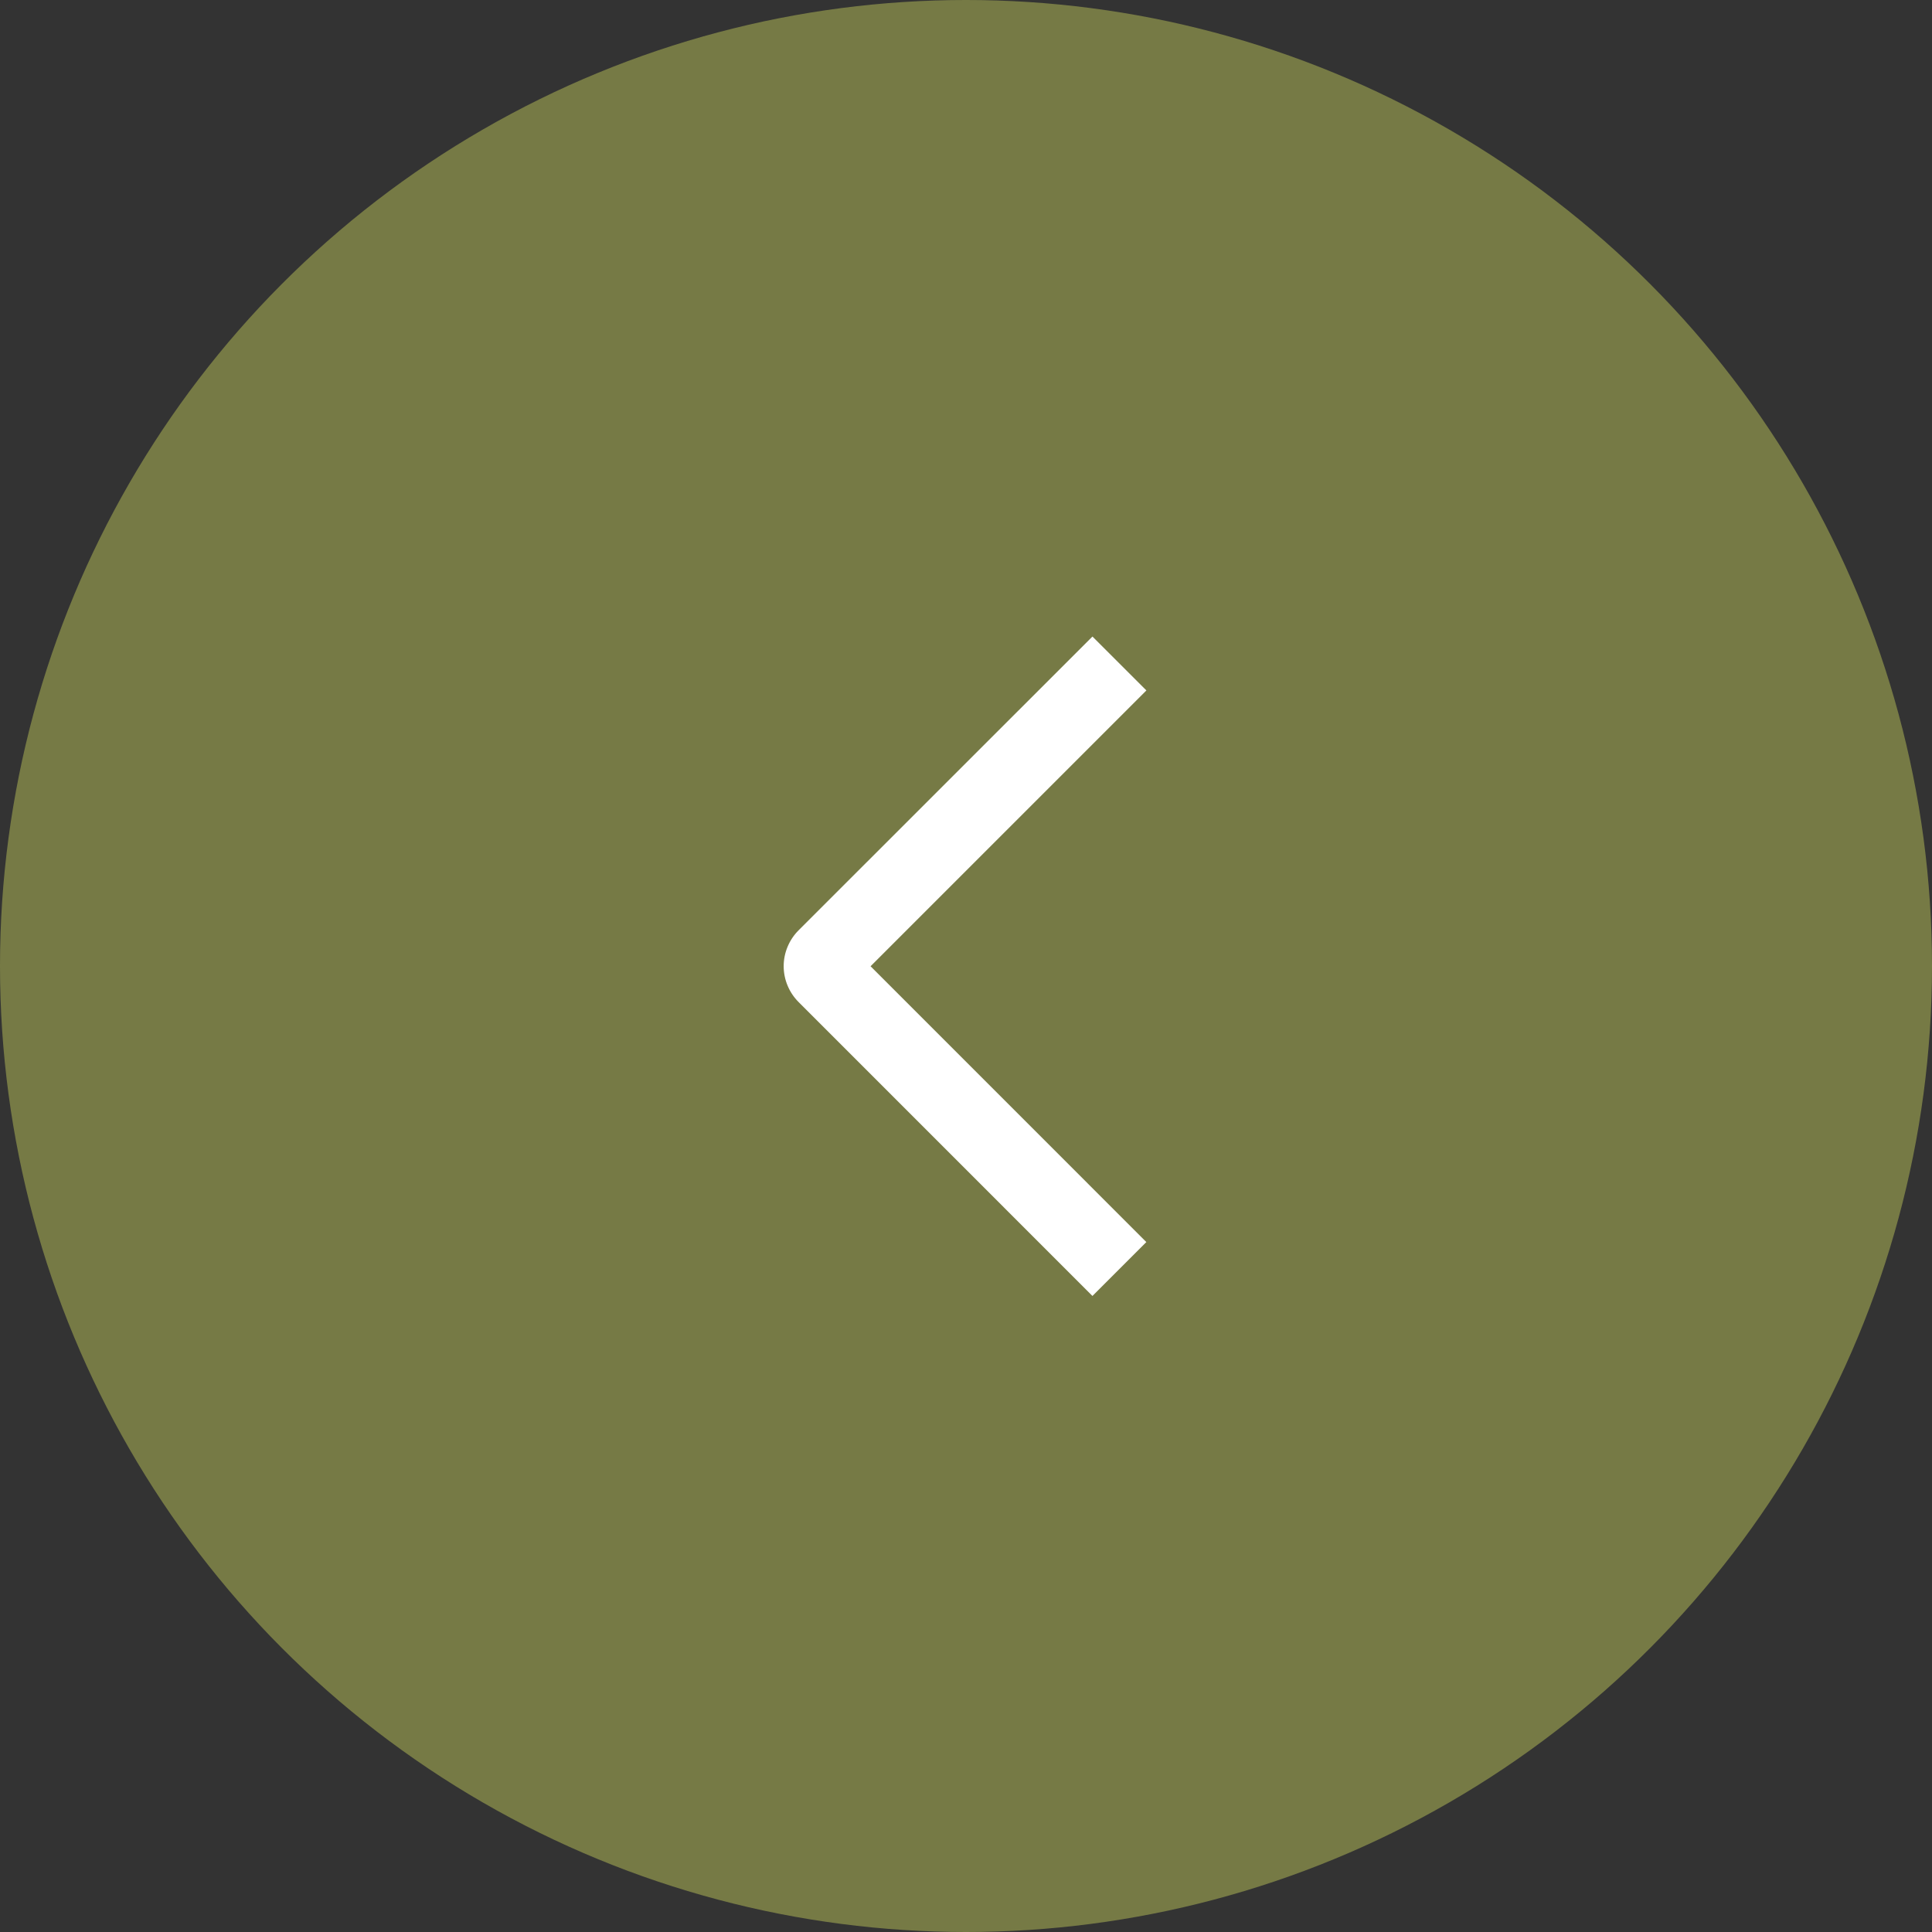 <?xml version="1.0" encoding="UTF-8"?> <svg xmlns="http://www.w3.org/2000/svg" width="38" height="38" viewBox="0 0 38 38" fill="none"><rect x="0" y="0" width="38" height="38" fill="#333333" stroke="none"/><circle cx="19" cy="19" r="19" transform="matrix(-1 0 0 1 38 0)" fill="#767A45"></circle><path d="M22.548 13.58L21.487 12.52L15.708 18.297C15.615 18.39 15.541 18.5 15.491 18.621C15.44 18.742 15.414 18.872 15.414 19.003C15.414 19.135 15.44 19.265 15.491 19.386C15.541 19.507 15.615 19.617 15.708 19.71L21.487 25.49L22.547 24.43L17.123 19.005L22.548 13.58Z" fill="white"></path></svg> 